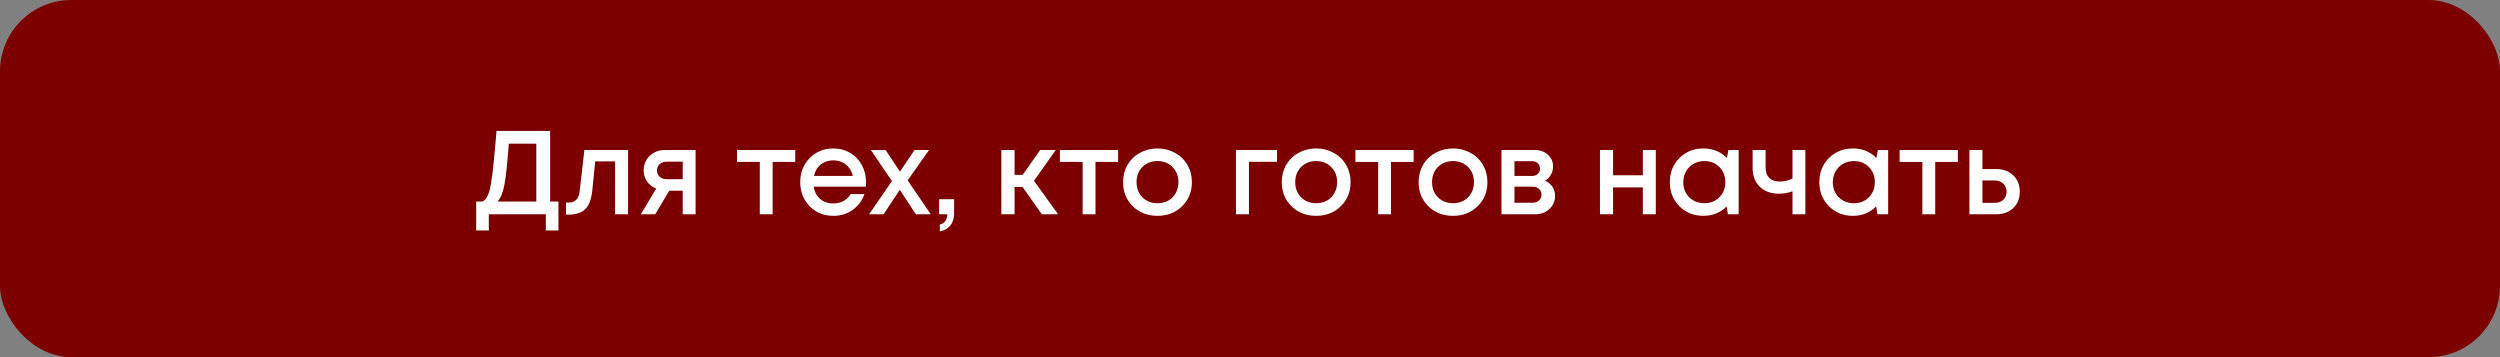 <?xml version="1.0" encoding="UTF-8"?> <svg xmlns="http://www.w3.org/2000/svg" width="420" height="60" viewBox="0 0 420 60" fill="none"><rect x="0" y="0" width="420" height="60" fill="#808080" stroke="none"/><rect width="420" height="60" rx="12" fill="#7C0000"></rect><path d="M92.42 33.86H93.82V38.72H91.7V36H82.12V38.72H80V33.86H81.1C81.273 33.74 81.42 33.613 81.54 33.48C81.66 33.347 81.78 33.16 81.9 32.92C82.02 32.68 82.12 32.427 82.2 32.16C82.28 31.893 82.36 31.527 82.44 31.06C82.533 30.58 82.613 30.093 82.68 29.6C82.747 29.093 82.82 28.433 82.9 27.62C82.993 26.793 83.073 25.967 83.14 25.14C83.22 24.3 83.313 23.253 83.42 22H92.42V33.86ZM85.48 24.14C85.24 27.393 84.993 29.693 84.74 31.04C84.487 32.373 84.1 33.313 83.58 33.86H90.1V24.14H85.48ZM98.175 25.2H105.515V36H103.335V27.12H99.995L99.515 31.9C99.369 33.42 98.975 34.493 98.335 35.12C97.709 35.747 96.755 36.06 95.475 36.06H95.095V34.02H95.615C96.669 34.02 97.262 33.36 97.395 32.04L98.175 25.2ZM111.698 25.2H116.858V36H114.698V32.04H112.438L110.078 36H107.658L110.238 31.68C109.584 31.413 109.071 31.013 108.698 30.48C108.324 29.947 108.138 29.327 108.138 28.62C108.138 27.647 108.478 26.833 109.158 26.18C109.838 25.527 110.684 25.2 111.698 25.2ZM111.998 30.1H114.698V27.16H111.998C111.678 27.16 111.391 27.227 111.138 27.36C110.898 27.48 110.711 27.653 110.578 27.88C110.444 28.093 110.378 28.347 110.378 28.64C110.378 29.067 110.524 29.42 110.818 29.7C111.111 29.967 111.504 30.1 111.998 30.1ZM133.604 25.2V27.2H129.804V36H127.644V27.2H123.824V25.2H133.604ZM145.5 30.62C145.5 30.82 145.487 31.067 145.46 31.36H136.7C136.833 32.227 137.193 32.913 137.78 33.42C138.38 33.927 139.12 34.18 140 34.18C140.427 34.18 140.827 34.12 141.2 34C141.573 33.867 141.9 33.687 142.18 33.46C142.473 33.22 142.713 32.933 142.9 32.6H145.24C144.813 33.747 144.133 34.647 143.2 35.3C142.267 35.94 141.2 36.26 140 36.26C138.413 36.26 137.087 35.72 136.02 34.64C134.967 33.56 134.44 32.213 134.44 30.6C134.44 28.987 134.967 27.64 136.02 26.56C137.087 25.48 138.413 24.94 140 24.94C141.08 24.94 142.04 25.2 142.88 25.72C143.72 26.227 144.367 26.913 144.82 27.78C145.273 28.633 145.5 29.58 145.5 30.62ZM140 26.94C139.173 26.94 138.467 27.173 137.88 27.64C137.307 28.107 136.927 28.747 136.74 29.56H143.28C143.147 29.013 142.927 28.547 142.62 28.16C142.313 27.76 141.933 27.46 141.48 27.26C141.04 27.047 140.547 26.94 140 26.94ZM156.366 36H153.866L151.166 31.88L148.446 36H146.006L149.846 30.42L146.306 25.2H148.786L151.186 28.84L153.646 25.2H156.086L152.486 30.3L156.366 36ZM157.893 38.88V37.72C158.72 37.52 159.133 36.947 159.133 36H157.773V33.46H160.293V35.82C160.293 36.673 160.08 37.36 159.653 37.88C159.226 38.4 158.64 38.733 157.893 38.88ZM175.028 36L171.788 31.4H170.448V36H168.228V25.2H170.448V29.38H171.808L174.748 25.2H177.368L173.708 30.38L177.768 36H175.028ZM187.843 25.2V27.2H184.043V36H181.883V27.2H178.063V25.2H187.843ZM198.578 34.66C197.485 35.727 196.112 36.26 194.458 36.26C192.805 36.26 191.425 35.727 190.318 34.66C189.225 33.58 188.678 32.227 188.678 30.6C188.678 29.533 188.925 28.567 189.418 27.7C189.925 26.833 190.618 26.16 191.498 25.68C192.392 25.187 193.378 24.94 194.458 24.94C195.538 24.94 196.518 25.187 197.398 25.68C198.292 26.16 198.985 26.833 199.478 27.7C199.985 28.567 200.238 29.533 200.238 30.6C200.238 32.227 199.685 33.58 198.578 34.66ZM194.458 34.14C195.138 34.14 195.745 33.993 196.278 33.7C196.812 33.393 197.225 32.973 197.518 32.44C197.825 31.893 197.978 31.28 197.978 30.6C197.978 29.573 197.645 28.727 196.978 28.06C196.325 27.393 195.485 27.06 194.458 27.06C193.432 27.06 192.585 27.393 191.918 28.06C191.265 28.727 190.938 29.573 190.938 30.6C190.938 31.627 191.265 32.473 191.918 33.14C192.585 33.807 193.432 34.14 194.458 34.14ZM214.543 25.2V27.18H209.823V36H207.643V25.2H214.543ZM225.239 34.66C224.145 35.727 222.772 36.26 221.119 36.26C219.465 36.26 218.085 35.727 216.979 34.66C215.885 33.58 215.339 32.227 215.339 30.6C215.339 29.533 215.585 28.567 216.079 27.7C216.585 26.833 217.279 26.16 218.159 25.68C219.052 25.187 220.039 24.94 221.119 24.94C222.199 24.94 223.179 25.187 224.059 25.68C224.952 26.16 225.645 26.833 226.139 27.7C226.645 28.567 226.899 29.533 226.899 30.6C226.899 32.227 226.345 33.58 225.239 34.66ZM221.119 34.14C221.799 34.14 222.405 33.993 222.939 33.7C223.472 33.393 223.885 32.973 224.179 32.44C224.485 31.893 224.639 31.28 224.639 30.6C224.639 29.573 224.305 28.727 223.639 28.06C222.985 27.393 222.145 27.06 221.119 27.06C220.092 27.06 219.245 27.393 218.579 28.06C217.925 28.727 217.599 29.573 217.599 30.6C217.599 31.627 217.925 32.473 218.579 33.14C219.245 33.807 220.092 34.14 221.119 34.14ZM237.491 25.2V27.2H233.691V36H231.531V27.2H227.711V25.2H237.491ZM248.227 34.66C247.134 35.727 245.76 36.26 244.107 36.26C242.454 36.26 241.074 35.727 239.967 34.66C238.874 33.58 238.327 32.227 238.327 30.6C238.327 29.533 238.574 28.567 239.067 27.7C239.574 26.833 240.267 26.16 241.147 25.68C242.04 25.187 243.027 24.94 244.107 24.94C245.187 24.94 246.167 25.187 247.047 25.68C247.94 26.16 248.634 26.833 249.127 27.7C249.634 28.567 249.887 29.533 249.887 30.6C249.887 32.227 249.334 33.58 248.227 34.66ZM244.107 34.14C244.787 34.14 245.394 33.993 245.927 33.7C246.46 33.393 246.874 32.973 247.167 32.44C247.474 31.893 247.627 31.28 247.627 30.6C247.627 29.573 247.294 28.727 246.627 28.06C245.974 27.393 245.134 27.06 244.107 27.06C243.08 27.06 242.234 27.393 241.567 28.06C240.914 28.727 240.587 29.573 240.587 30.6C240.587 31.627 240.914 32.473 241.567 33.14C242.234 33.807 243.08 34.14 244.107 34.14ZM259.572 30.36C259.825 30.467 260.052 30.607 260.252 30.78C260.465 30.94 260.645 31.133 260.792 31.36C260.939 31.573 261.052 31.813 261.132 32.08C261.212 32.347 261.252 32.62 261.252 32.9C261.252 33.78 260.932 34.52 260.292 35.12C259.652 35.707 258.852 36 257.892 36H252.252V25.2H257.812C258.719 25.2 259.459 25.46 260.032 25.98C260.619 26.487 260.912 27.147 260.912 27.96C260.912 28.467 260.792 28.933 260.552 29.36C260.312 29.787 259.985 30.12 259.572 30.36ZM258.712 28.32C258.712 27.947 258.585 27.647 258.332 27.42C258.092 27.193 257.772 27.08 257.372 27.08H254.432V29.56H257.372C257.772 29.56 258.092 29.447 258.332 29.22C258.585 28.993 258.712 28.693 258.712 28.32ZM257.492 34.06C257.932 34.06 258.285 33.933 258.552 33.68C258.832 33.427 258.972 33.107 258.972 32.72C258.972 32.32 258.832 31.993 258.552 31.74C258.272 31.487 257.912 31.36 257.472 31.36H254.432V34.06H257.492ZM275.995 25.2H278.175V36H275.995V31.48H270.995V36H268.795V25.2H270.995V29.44H275.995V25.2ZM290.374 25.2H292.094V36H290.294L290.074 34.68C289.034 35.733 287.734 36.26 286.174 36.26C284.561 36.26 283.214 35.72 282.134 34.64C281.067 33.56 280.534 32.213 280.534 30.6C280.534 28.973 281.067 27.627 282.134 26.56C283.214 25.48 284.561 24.94 286.174 24.94C287.761 24.94 289.074 25.473 290.114 26.54L290.374 25.2ZM283.794 33.14C284.474 33.807 285.321 34.14 286.334 34.14C287.361 34.14 288.201 33.807 288.854 33.14C289.521 32.46 289.854 31.613 289.854 30.6C289.854 29.573 289.521 28.727 288.854 28.06C288.201 27.393 287.361 27.06 286.334 27.06C285.667 27.06 285.061 27.213 284.514 27.52C283.981 27.827 283.561 28.253 283.254 28.8C282.947 29.333 282.794 29.933 282.794 30.6C282.794 31.613 283.127 32.46 283.794 33.14ZM301.14 25.2H303.3V36H301.14V32.14C300.406 32.407 299.633 32.54 298.82 32.54C297.5 32.54 296.44 32.153 295.64 31.38C294.84 30.607 294.44 29.54 294.44 28.18V25.2H296.62V28.1C296.62 28.873 296.82 29.467 297.22 29.88C297.633 30.293 298.226 30.5 299 30.5C299.773 30.5 300.486 30.327 301.14 29.98V25.2ZM315.491 25.2H317.211V36H315.411L315.191 34.68C314.151 35.733 312.851 36.26 311.291 36.26C309.678 36.26 308.331 35.72 307.251 34.64C306.184 33.56 305.651 32.213 305.651 30.6C305.651 28.973 306.184 27.627 307.251 26.56C308.331 25.48 309.678 24.94 311.291 24.94C312.878 24.94 314.191 25.473 315.231 26.54L315.491 25.2ZM308.911 33.14C309.591 33.807 310.438 34.14 311.451 34.14C312.478 34.14 313.318 33.807 313.971 33.14C314.638 32.46 314.971 31.613 314.971 30.6C314.971 29.573 314.638 28.727 313.971 28.06C313.318 27.393 312.478 27.06 311.451 27.06C310.784 27.06 310.178 27.213 309.631 27.52C309.098 27.827 308.678 28.253 308.371 28.8C308.064 29.333 307.911 29.933 307.911 30.6C307.911 31.613 308.244 32.46 308.911 33.14ZM328.917 25.2V27.2H325.117V36H322.957V27.2H319.137V25.2H328.917ZM335.345 28.4C336.532 28.4 337.492 28.753 338.225 29.46C338.958 30.167 339.325 31.087 339.325 32.22C339.325 33.34 338.958 34.253 338.225 34.96C337.492 35.653 336.532 36 335.345 36H330.865V25.2H333.045V28.4H335.345ZM335.085 34.08C335.685 34.08 336.172 33.913 336.545 33.58C336.918 33.233 337.105 32.78 337.105 32.22C337.105 31.847 337.018 31.52 336.845 31.24C336.685 30.947 336.452 30.72 336.145 30.56C335.838 30.4 335.485 30.32 335.085 30.32H333.045V34.08H335.085Z" fill="white"></path></svg> 